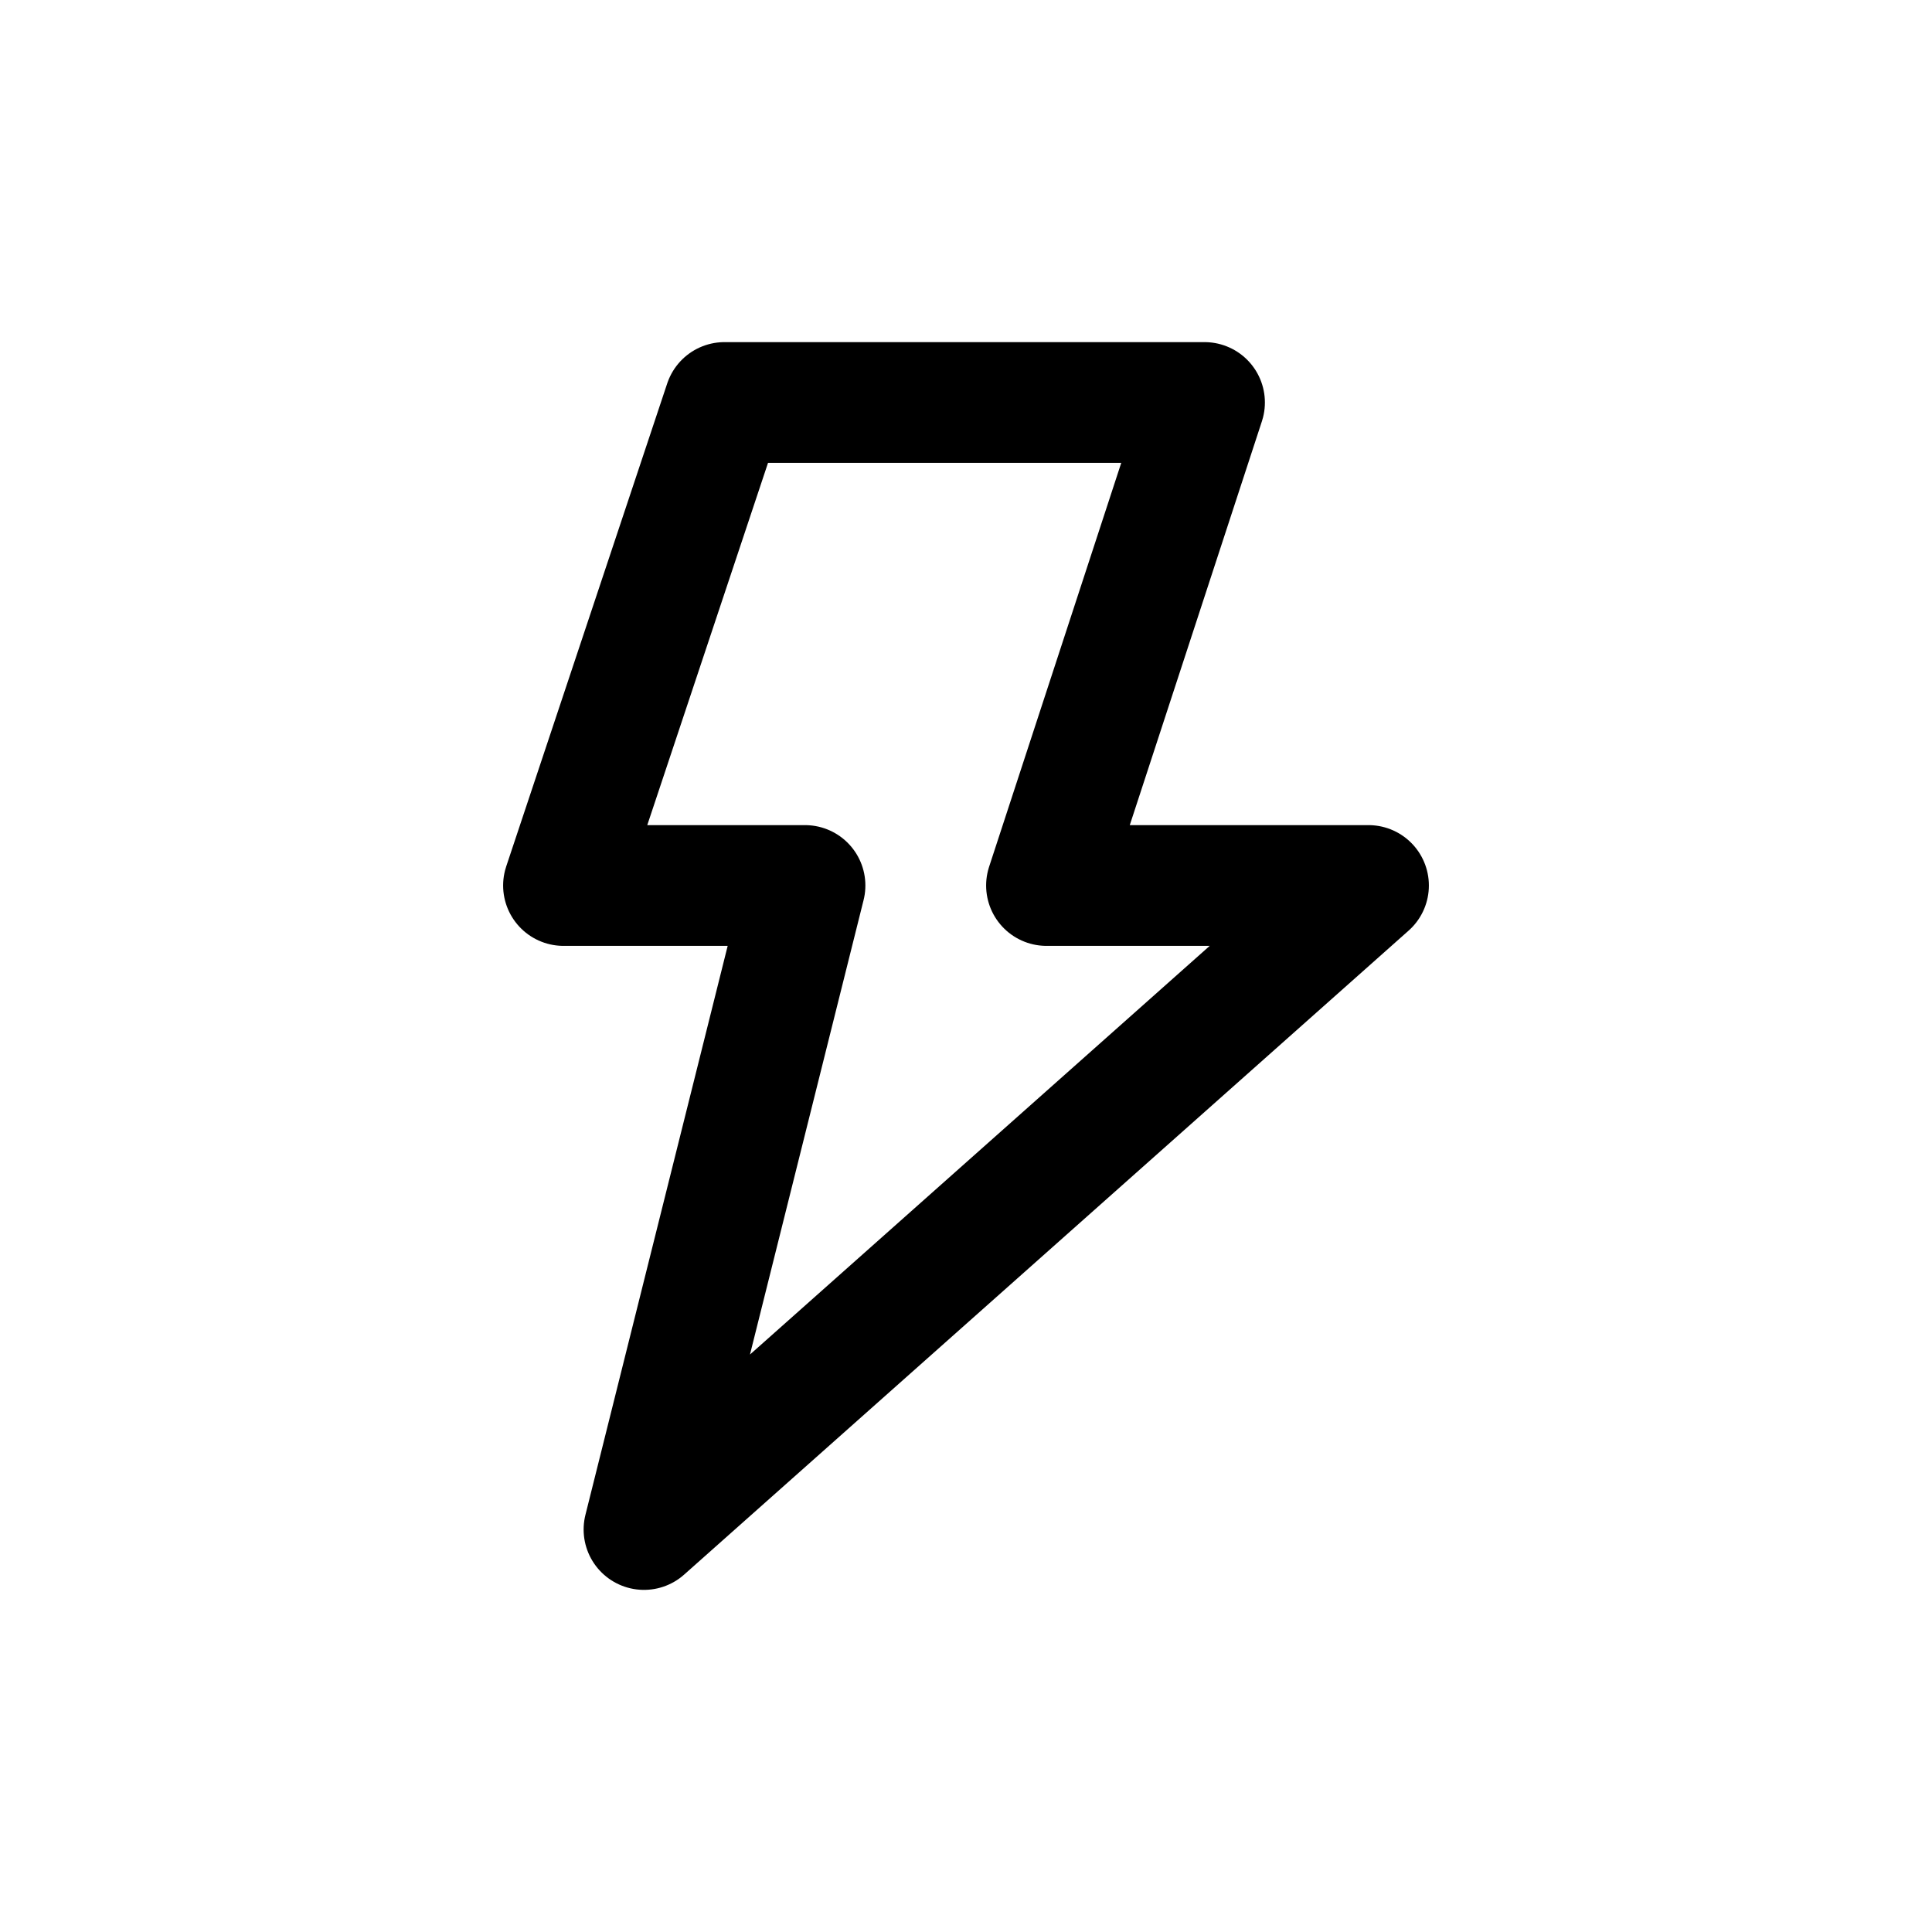 <?xml version="1.0"?><svg xmlns="http://www.w3.org/2000/svg" width="24" height="24" viewBox="0 0 24 24" fill="none"><path d="M7 11L9 5H14.963L13 11H17L8 19L10 11H7Z" stroke="black" stroke-width="1.5" stroke-linecap="round" stroke-linejoin="round"/></svg>